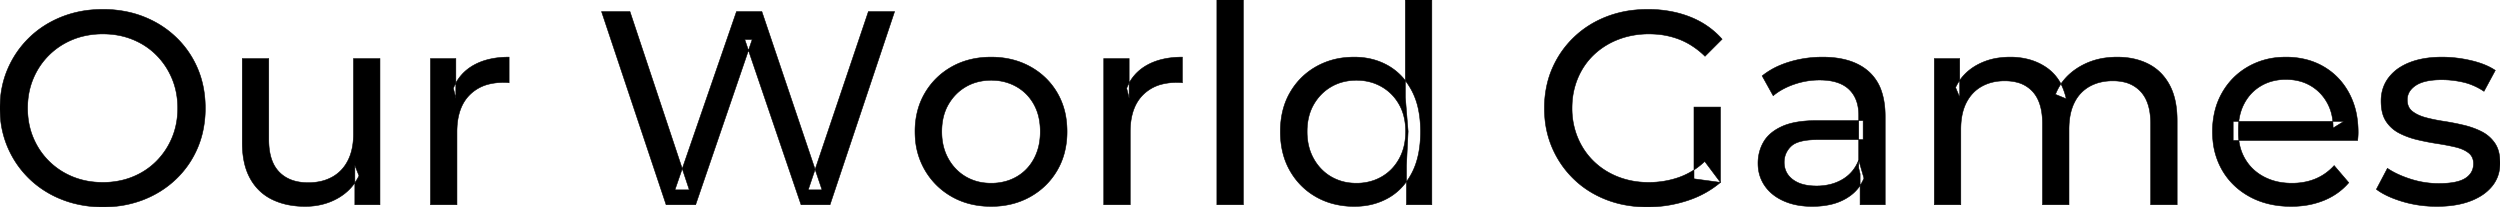 <svg width="4530.006" height="375.003" viewBox="0 0 4530.006 375.003" xmlns="http://www.w3.org/2000/svg"><g id="svgGroup" stroke-linecap="round" fill-rule="evenodd" font-size="9pt" stroke="#000000" stroke-width="0.25mm" fill="#000000" style="stroke:#000000;stroke-width:0.25mm;fill:#000000"><path d="M 1260.503 371 L 1207.003 371 L 1090.003 21 L 1141.503 21 L 1249.003 344 L 1223.003 344 L 1334.503 21 L 1380.503 21 L 1489.503 344 L 1464.503 344 L 1573.503 21 L 1621.003 21 L 1504.003 371 L 1451.503 371 L 1349.503 71.5 L 1363.003 71.5 L 1260.503 371 Z M 3553.003 371 L 3505.003 371 L 3505.003 106 L 3551.003 106 L 3551.003 176.5 L 3543.503 158.5 Q 3556.003 132.5 3582.003 118 A 113.77 113.77 0 0 1 3621.771 104.916 A 147.093 147.093 0 0 1 3642.503 103.5 A 129.031 129.031 0 0 1 3676.337 107.758 A 104.055 104.055 0 0 1 3708.003 122.25 A 82.938 82.938 0 0 1 3738.357 160.686 A 116.095 116.095 0 0 1 3744.003 179 L 3724.503 171 Q 3736.503 140.5 3766.503 122 A 124.139 124.139 0 0 1 3817.128 104.656 A 158.216 158.216 0 0 1 3836.503 103.5 Q 3868.503 103.5 3893.003 116 Q 3917.503 128.5 3931.253 154 Q 3945.003 179.5 3945.003 218.5 L 3945.003 371 L 3897.003 371 L 3897.003 224 A 131.473 131.473 0 0 0 3895.332 202.303 Q 3893.395 190.753 3889.215 181.572 A 58.474 58.474 0 0 0 3879.003 166 A 58.825 58.825 0 0 0 3847.509 148.428 A 88.612 88.612 0 0 0 3828.503 146.5 A 97.419 97.419 0 0 0 3806.661 148.846 A 76.54 76.54 0 0 0 3786.503 156.5 A 66.792 66.792 0 0 0 3759.37 184.791 A 80.923 80.923 0 0 0 3758.753 186 Q 3749.003 205.5 3749.003 234.5 L 3749.003 371 L 3701.003 371 L 3701.003 224 A 133.285 133.285 0 0 0 3699.355 202.303 Q 3697.475 190.931 3693.449 181.855 A 58.676 58.676 0 0 0 3683.253 166 A 57.537 57.537 0 0 0 3653.443 148.817 Q 3644.028 146.536 3632.858 146.501 A 111.227 111.227 0 0 0 3632.503 146.5 Q 3609.003 146.5 3591.003 156.5 Q 3573.003 166.5 3563.003 186 Q 3554.331 202.91 3553.179 226.964 A 157.594 157.594 0 0 0 3553.003 234.5 L 3553.003 371 Z M 3117.503 330.5 L 3069.503 324 L 3069.503 194 L 3117.503 194 L 3117.503 330.5 L 3089.003 292.5 A 153.463 153.463 0 0 1 3079.199 300.906 A 127.742 127.742 0 0 1 3041.253 321.75 Q 3015.503 330.5 2987.503 330.5 A 172.81 172.81 0 0 1 2976.411 330.148 A 146.655 146.655 0 0 1 2932.003 320.5 Q 2906.503 310.5 2887.753 292.25 Q 2869.003 274 2858.753 249.25 A 131.319 131.319 0 0 1 2855.532 240.631 A 139.868 139.868 0 0 1 2848.503 196 A 159.249 159.249 0 0 1 2848.706 187.928 A 136.547 136.547 0 0 1 2858.753 142.25 Q 2869.003 117.5 2887.753 99.5 A 126.901 126.901 0 0 1 2893.938 93.94 A 134.745 134.745 0 0 1 2932.253 71.5 A 142.041 142.041 0 0 1 2947.284 66.61 A 158.285 158.285 0 0 1 2988.003 61.5 A 172.208 172.208 0 0 1 2998.018 61.788 A 147.167 147.167 0 0 1 3042.753 71.25 A 126.677 126.677 0 0 1 3061.535 80.363 A 147.098 147.098 0 0 1 3089.503 102 L 3120.503 71 Q 3096.503 44 3062.003 30.5 A 188.17 188.17 0 0 0 3033.982 22.013 A 221.929 221.929 0 0 0 2986.003 17 A 236.767 236.767 0 0 0 2963.494 18.048 A 194.848 194.848 0 0 0 2911.003 30.25 Q 2877.003 43.5 2851.753 67.75 Q 2826.503 92 2812.503 124.5 A 165.134 165.134 0 0 0 2804.249 148.699 A 189.079 189.079 0 0 0 2798.503 196 A 206.924 206.924 0 0 0 2799.081 211.576 A 173.287 173.287 0 0 0 2812.503 267.5 Q 2826.503 300 2851.503 324.25 Q 2876.503 348.5 2910.503 361.75 A 186.404 186.404 0 0 0 2936.917 369.824 A 216.456 216.456 0 0 0 2985.003 375 Q 3022.003 375 3056.753 363.75 A 202.619 202.619 0 0 0 3063.192 361.546 A 175.593 175.593 0 0 0 3117.503 330.5 Z M 4272.003 254.5 L 4046.503 254.5 L 4046.503 220 L 4247.003 220 L 4227.503 232 A 112.577 112.577 0 0 0 4227.525 229.793 Q 4227.525 215.824 4224.008 203.537 A 82.121 82.121 0 0 0 4217.003 186.5 Q 4206.003 166.5 4186.753 155.25 Q 4167.503 144 4142.003 144 A 94.757 94.757 0 0 0 4115.789 147.51 A 81.226 81.226 0 0 0 4097.503 155.25 Q 4078.003 166.5 4067.003 186.75 Q 4056.003 207 4056.003 233 L 4056.003 241 A 97.871 97.871 0 0 0 4060.042 269.538 A 85.438 85.438 0 0 0 4068.253 288.25 Q 4080.503 309 4102.503 320.5 A 100.516 100.516 0 0 0 4135.825 330.877 A 127.615 127.615 0 0 0 4153.003 332 A 119.518 119.518 0 0 0 4179.083 329.253 A 100.202 100.202 0 0 0 4195.753 324 Q 4215.003 316 4229.503 300 L 4256.003 331 Q 4238.003 352 4211.253 363 A 146.27 146.27 0 0 1 4171.518 372.926 A 181.823 181.823 0 0 1 4151.503 374 Q 4109.003 374 4076.753 356.5 Q 4044.503 339 4026.753 308.5 A 131.173 131.173 0 0 1 4009.856 255.387 A 163.668 163.668 0 0 1 4009.003 238.5 A 153.998 153.998 0 0 1 4013.871 199.071 A 128.353 128.353 0 0 1 4026.253 168.5 Q 4043.503 138 4073.753 120.75 A 132.137 132.137 0 0 1 4130.317 103.921 A 159.9 159.9 0 0 1 4142.003 103.5 A 148.113 148.113 0 0 1 4179.842 108.158 A 122.683 122.683 0 0 1 4210.003 120.5 Q 4239.503 137.5 4256.253 168.25 A 135.963 135.963 0 0 1 4271.024 213.024 A 177.551 177.551 0 0 1 4273.003 240 A 72.561 72.561 0 0 1 4273.003 240.047 Q 4273.001 243.031 4272.753 247 A 102.04 102.04 0 0 1 4272.343 251.805 A 84.481 84.481 0 0 1 4272.003 254.5 Z M 439.003 258.5 L 439.003 106 L 487.003 106 L 487.003 253 Q 487.003 278.812 495.216 296.082 A 57.942 57.942 0 0 0 505.753 311.5 Q 524.503 331 558.503 331 A 102.803 102.803 0 0 0 580.512 328.748 A 78.857 78.857 0 0 0 602.003 320.75 Q 620.503 310.5 630.503 290.75 Q 640.064 271.868 640.484 245.445 A 153.789 153.789 0 0 0 640.503 243 L 640.503 106 L 688.503 106 L 688.503 371 L 643.003 371 L 643.003 299.5 L 650.503 318.5 Q 637.503 345 611.503 359.5 Q 585.503 374 553.003 374 A 157.37 157.37 0 0 1 522.941 371.253 A 120.19 120.19 0 0 1 493.253 361.5 Q 467.503 349 453.253 323.25 A 106.685 106.685 0 0 1 442.792 295.196 Q 439.95 282.756 439.24 268.335 A 199.935 199.935 0 0 1 439.003 258.5 Z M 4306.003 343 L 4326.003 305 Q 4341.873 315.736 4364.715 323.421 A 232.879 232.879 0 0 0 4368.003 324.5 Q 4393.003 332.5 4419.003 332.5 Q 4452.503 332.5 4467.253 323 A 34.17 34.17 0 0 0 4476.241 314.82 Q 4481.643 307.606 4481.98 297.817 A 38.201 38.201 0 0 0 4482.003 296.5 A 27.834 27.834 0 0 0 4480.737 287.898 A 22.236 22.236 0 0 0 4473.003 277 Q 4465.198 270.93 4453.07 267.491 A 91.191 91.191 0 0 0 4449.253 266.5 Q 4434.503 263 4416.503 260.25 Q 4398.503 257.5 4380.503 253.25 A 149.023 149.023 0 0 1 4356.178 245.333 A 130.775 130.775 0 0 1 4347.503 241.25 Q 4332.503 233.5 4323.503 219.75 A 50.346 50.346 0 0 1 4317.195 205.39 Q 4315.428 198.951 4314.821 191.321 A 104.955 104.955 0 0 1 4314.503 183 A 71.864 71.864 0 0 1 4319.015 157.255 A 66.183 66.183 0 0 1 4328.003 141 A 78.321 78.321 0 0 1 4350.567 120.928 A 104.587 104.587 0 0 1 4366.253 113.25 A 113.814 113.814 0 0 1 4366.64 113.098 Q 4389.729 104.1 4420.822 103.537 A 231.206 231.206 0 0 1 4425.003 103.5 A 230.668 230.668 0 0 1 4476.082 109.365 A 254.202 254.202 0 0 1 4477.753 109.75 A 171.717 171.717 0 0 1 4497.522 115.564 Q 4507.408 119.171 4515.471 123.759 A 91.674 91.674 0 0 1 4521.503 127.5 L 4501.003 165.5 A 116.744 116.744 0 0 0 4473.458 151.819 A 105.672 105.672 0 0 0 4463.503 149 Q 4444.003 144.5 4424.503 144.5 Q 4393.003 144.5 4377.503 154.75 A 40.673 40.673 0 0 0 4369.041 162.048 A 28.162 28.162 0 0 0 4362.003 181 A 31.454 31.454 0 0 0 4363.146 189.72 A 23.004 23.004 0 0 0 4371.253 201.75 A 54.636 54.636 0 0 0 4381.504 208.011 Q 4386.496 210.389 4392.452 212.196 A 97.851 97.851 0 0 0 4395.253 213 Q 4410.003 217 4428.003 219.75 Q 4446.003 222.5 4464.003 226.75 A 154.794 154.794 0 0 1 4486.228 233.728 A 131.404 131.404 0 0 1 4496.753 238.5 Q 4511.503 246 4520.753 259.5 A 48.84 48.84 0 0 1 4527.469 274.411 Q 4530.003 283.723 4530.003 295.5 A 68.899 68.899 0 0 1 4525.935 319.486 A 62.415 62.415 0 0 1 4516.003 337 A 80.285 80.285 0 0 1 4495.324 355.049 A 110.845 110.845 0 0 1 4476.503 364.25 Q 4451.003 374 4415.503 374 Q 4382.503 374 4352.753 365 A 255.887 255.887 0 0 1 4352.289 364.859 Q 4330.527 358.23 4315.633 349.447 A 96.703 96.703 0 0 1 4306.003 343 Z M 133.096 368.326 A 208.458 208.458 0 0 0 186.503 375 A 229.871 229.871 0 0 0 203.704 374.366 A 193.44 193.44 0 0 0 260.253 361.75 Q 294.003 348.5 319.253 324.25 Q 344.503 300 358.253 267.5 A 167.421 167.421 0 0 0 366.632 242.211 A 192.893 192.893 0 0 0 372.003 196 Q 372.003 157 358.253 124.5 Q 344.503 92 319.253 67.75 Q 294.003 43.5 260.253 30.25 A 183.953 183.953 0 0 0 236.031 22.639 A 211.114 211.114 0 0 0 186.503 17 A 230.568 230.568 0 0 0 168.485 17.693 A 193.02 193.02 0 0 0 112.003 30.5 Q 78.003 44 53.003 68.25 Q 28.003 92.5 14.003 125 Q 0.003 157.5 0.003 196 A 204.399 204.399 0 0 0 0.345 207.885 A 173.751 173.751 0 0 0 14.003 267 Q 28.003 299.5 53.003 323.75 A 170.902 170.902 0 0 0 57.772 328.202 A 178.734 178.734 0 0 0 112.253 361.5 A 186.822 186.822 0 0 0 133.096 368.326 Z M 3416.003 371 L 3370.503 371 L 3370.503 315 L 3368.003 304.5 L 3368.003 209 Q 3368.003 180.691 3352.711 164.227 A 52.983 52.983 0 0 0 3350.253 161.75 Q 3332.503 145 3297.003 145 Q 3273.503 145 3251.003 152.75 A 134.266 134.266 0 0 0 3229.661 162.138 A 104.842 104.842 0 0 0 3213.003 173.5 L 3193.003 137.5 A 135.954 135.954 0 0 1 3225.077 118.481 A 169.078 169.078 0 0 1 3242.253 112.25 Q 3271.003 103.5 3302.503 103.5 Q 3341.753 103.5 3368.036 117.245 A 89.666 89.666 0 0 1 3386.503 130 A 82.885 82.885 0 0 1 3409.841 167.032 Q 3414.246 180.657 3415.502 197.27 A 182.195 182.195 0 0 1 3416.003 211 L 3416.003 371 Z M 828.003 371 L 780.003 371 L 780.003 106 L 826.003 106 L 826.003 178 L 821.503 160 Q 832.503 132.5 858.503 118 Q 882.973 104.353 918.073 103.55 A 193.712 193.712 0 0 1 922.503 103.5 L 922.503 150 A 36.696 36.696 0 0 0 918.496 149.549 A 31.599 31.599 0 0 0 916.753 149.5 L 911.503 149.5 A 104.038 104.038 0 0 0 885.387 152.601 A 73.549 73.549 0 0 0 850.503 172.5 Q 830.677 192.767 828.321 228.951 A 154.705 154.705 0 0 0 828.003 239 L 828.003 371 Z M 2048.003 371 L 2000.003 371 L 2000.003 106 L 2046.003 106 L 2046.003 178 L 2041.503 160 Q 2052.503 132.5 2078.503 118 Q 2102.973 104.353 2138.073 103.55 A 193.712 193.712 0 0 1 2142.503 103.5 L 2142.503 150 A 36.696 36.696 0 0 0 2138.496 149.549 A 31.599 31.599 0 0 0 2136.753 149.5 L 2131.503 149.5 A 104.038 104.038 0 0 0 2105.387 152.601 A 73.549 73.549 0 0 0 2070.503 172.5 Q 2050.677 192.767 2048.321 228.951 A 154.705 154.705 0 0 0 2048.003 239 L 2048.003 371 Z M 3292.003 218.5 L 3376.003 218.5 L 3376.003 253 L 3294.003 253 Q 3266.595 253 3252.808 259.956 A 29.902 29.902 0 0 0 3245.503 265 A 40.192 40.192 0 0 0 3235.57 279.62 A 39.734 39.734 0 0 0 3233.003 294 A 39.458 39.458 0 0 0 3236.296 310.33 Q 3240.148 318.916 3248.503 325.25 A 52.861 52.861 0 0 0 3265.506 333.635 Q 3272.909 335.843 3281.791 336.602 A 114.13 114.13 0 0 0 3291.503 337 A 102.618 102.618 0 0 0 3316.723 334.023 A 82.738 82.738 0 0 0 3338.753 325 Q 3359.003 313 3368.003 290 L 3377.503 323 A 73.15 73.15 0 0 1 3349.429 356.893 A 93.117 93.117 0 0 1 3344.003 360.25 A 97.703 97.703 0 0 1 3317.114 370.509 Q 3305.225 373.236 3291.398 373.833 A 183.143 183.143 0 0 1 3283.503 374 A 147.414 147.414 0 0 1 3257.44 371.803 A 109.72 109.72 0 0 1 3231.753 364 Q 3209.503 354 3197.503 336.25 Q 3185.503 318.5 3185.503 296 A 77.619 77.619 0 0 1 3190.914 266.869 A 73.794 73.794 0 0 1 3195.753 257 Q 3206.003 239.5 3229.253 229 Q 3252.503 218.5 3292.003 218.5 Z M 1795.379 373.999 A 182.396 182.396 0 0 0 1796.003 374 Q 1835.503 374 1866.753 356.5 Q 1898.003 339 1915.753 308.5 A 126.314 126.314 0 0 0 1928.493 277.929 A 149.897 149.897 0 0 0 1933.503 238.5 A 163.531 163.531 0 0 0 1932.099 216.771 A 128.53 128.53 0 0 0 1915.753 168.25 Q 1898.003 138 1866.753 120.75 Q 1835.503 103.5 1796.003 103.5 Q 1756.003 103.5 1725.003 120.75 Q 1694.003 138 1676.003 168.5 A 125.357 125.357 0 0 0 1663.083 199.071 A 147.935 147.935 0 0 0 1658.003 238.5 A 161.129 161.129 0 0 0 1658.442 250.486 A 132.186 132.186 0 0 0 1676.003 308.25 Q 1694.003 339 1725.003 356.5 A 130.502 130.502 0 0 0 1754.696 368.698 Q 1773.713 373.925 1795.379 373.999 Z M 186.503 330.5 A 147.645 147.645 0 0 0 225.183 325.556 A 132.444 132.444 0 0 0 240.253 320.5 Q 265.003 310.5 283.253 292.25 Q 301.503 274 311.753 249.5 Q 322.003 225 322.003 196 Q 322.003 167 311.753 142.5 Q 301.503 118 283.253 99.75 Q 265.003 81.5 240.253 71.5 Q 215.503 61.5 186.503 61.5 A 151.889 151.889 0 0 0 150.656 65.604 A 131.928 131.928 0 0 0 132.253 71.5 Q 107.503 81.5 89.003 99.75 Q 70.503 118 60.253 142.5 Q 50.003 167 50.003 196 Q 50.003 225 60.253 249.5 Q 70.503 274 89.003 292.25 Q 107.503 310.5 132.253 320.5 A 138.642 138.642 0 0 0 173.824 330.021 A 165.418 165.418 0 0 0 186.503 330.5 Z M 2253.003 371 L 2205.003 371 L 2205.003 0 L 2253.003 0 L 2253.003 371 Z M 2594.503 371 L 2548.503 371 L 2548.503 299.5 L 2551.503 238 L 2546.503 176.5 L 2546.503 0 L 2594.503 0 L 2594.503 371 Z M 2413.301 368.621 A 149.155 149.155 0 0 0 2454.003 374 A 145.837 145.837 0 0 0 2468.738 373.27 A 118.255 118.255 0 0 0 2515.503 358.75 A 102.173 102.173 0 0 0 2536.975 342.583 A 116.001 116.001 0 0 0 2558.253 313.5 Q 2574.003 283.5 2574.003 238.5 A 233.715 233.715 0 0 0 2573.733 227.148 Q 2572.923 210.493 2569.683 196.082 A 126.159 126.159 0 0 0 2557.753 163.5 A 132.307 132.307 0 0 0 2551.849 153.631 A 106.328 106.328 0 0 0 2514.503 118.5 Q 2487.503 103.5 2454.003 103.5 A 163.831 163.831 0 0 0 2438.703 104.201 A 133.156 133.156 0 0 0 2385.253 120.5 Q 2355.003 137.5 2337.503 167.75 Q 2320.003 198 2320.003 238.5 Q 2320.003 279 2337.503 309.5 Q 2355.003 340 2385.253 357 A 128.095 128.095 0 0 0 2413.301 368.621 Z M 1796.003 332 A 96.95 96.95 0 0 0 1824.433 327.946 A 85.455 85.455 0 0 0 1841.753 320.5 Q 1862.003 309 1873.503 287.75 A 94.814 94.814 0 0 0 1883.852 255.543 A 122.279 122.279 0 0 0 1885.003 238.5 A 118.615 118.615 0 0 0 1882.642 214.263 A 88.55 88.55 0 0 0 1873.503 189.25 Q 1862.003 168.5 1841.753 157 A 88.792 88.792 0 0 0 1803.844 145.781 A 107.954 107.954 0 0 0 1796.003 145.5 A 96.736 96.736 0 0 0 1769.056 149.139 A 83.589 83.589 0 0 0 1750.503 157 Q 1730.503 168.5 1718.503 189.25 Q 1706.503 210 1706.503 238.5 Q 1706.503 266.5 1718.503 287.75 A 87.128 87.128 0 0 0 1740.442 313.703 A 83.301 83.301 0 0 0 1750.503 320.5 A 86.835 86.835 0 0 0 1786.634 331.596 A 106.704 106.704 0 0 0 1796.003 332 Z M 2458.003 332 A 93.729 93.729 0 0 0 2488.77 327.047 A 86.144 86.144 0 0 0 2503.253 320.5 Q 2523.503 309 2535.253 287.75 Q 2547.003 266.5 2547.003 238.5 Q 2547.003 210 2535.253 189.25 Q 2523.503 168.5 2503.253 157 Q 2483.003 145.5 2458.003 145.5 A 96.736 96.736 0 0 0 2431.056 149.139 A 83.589 83.589 0 0 0 2412.503 157 Q 2392.503 168.5 2380.503 189.25 Q 2368.503 210 2368.503 238.5 Q 2368.503 266.5 2380.503 287.75 A 87.128 87.128 0 0 0 2402.442 313.703 A 83.301 83.301 0 0 0 2412.503 320.5 A 86.835 86.835 0 0 0 2448.634 331.596 A 106.704 106.704 0 0 0 2458.003 332 Z" vector-effect="non-scaling-stroke"/></g></svg>